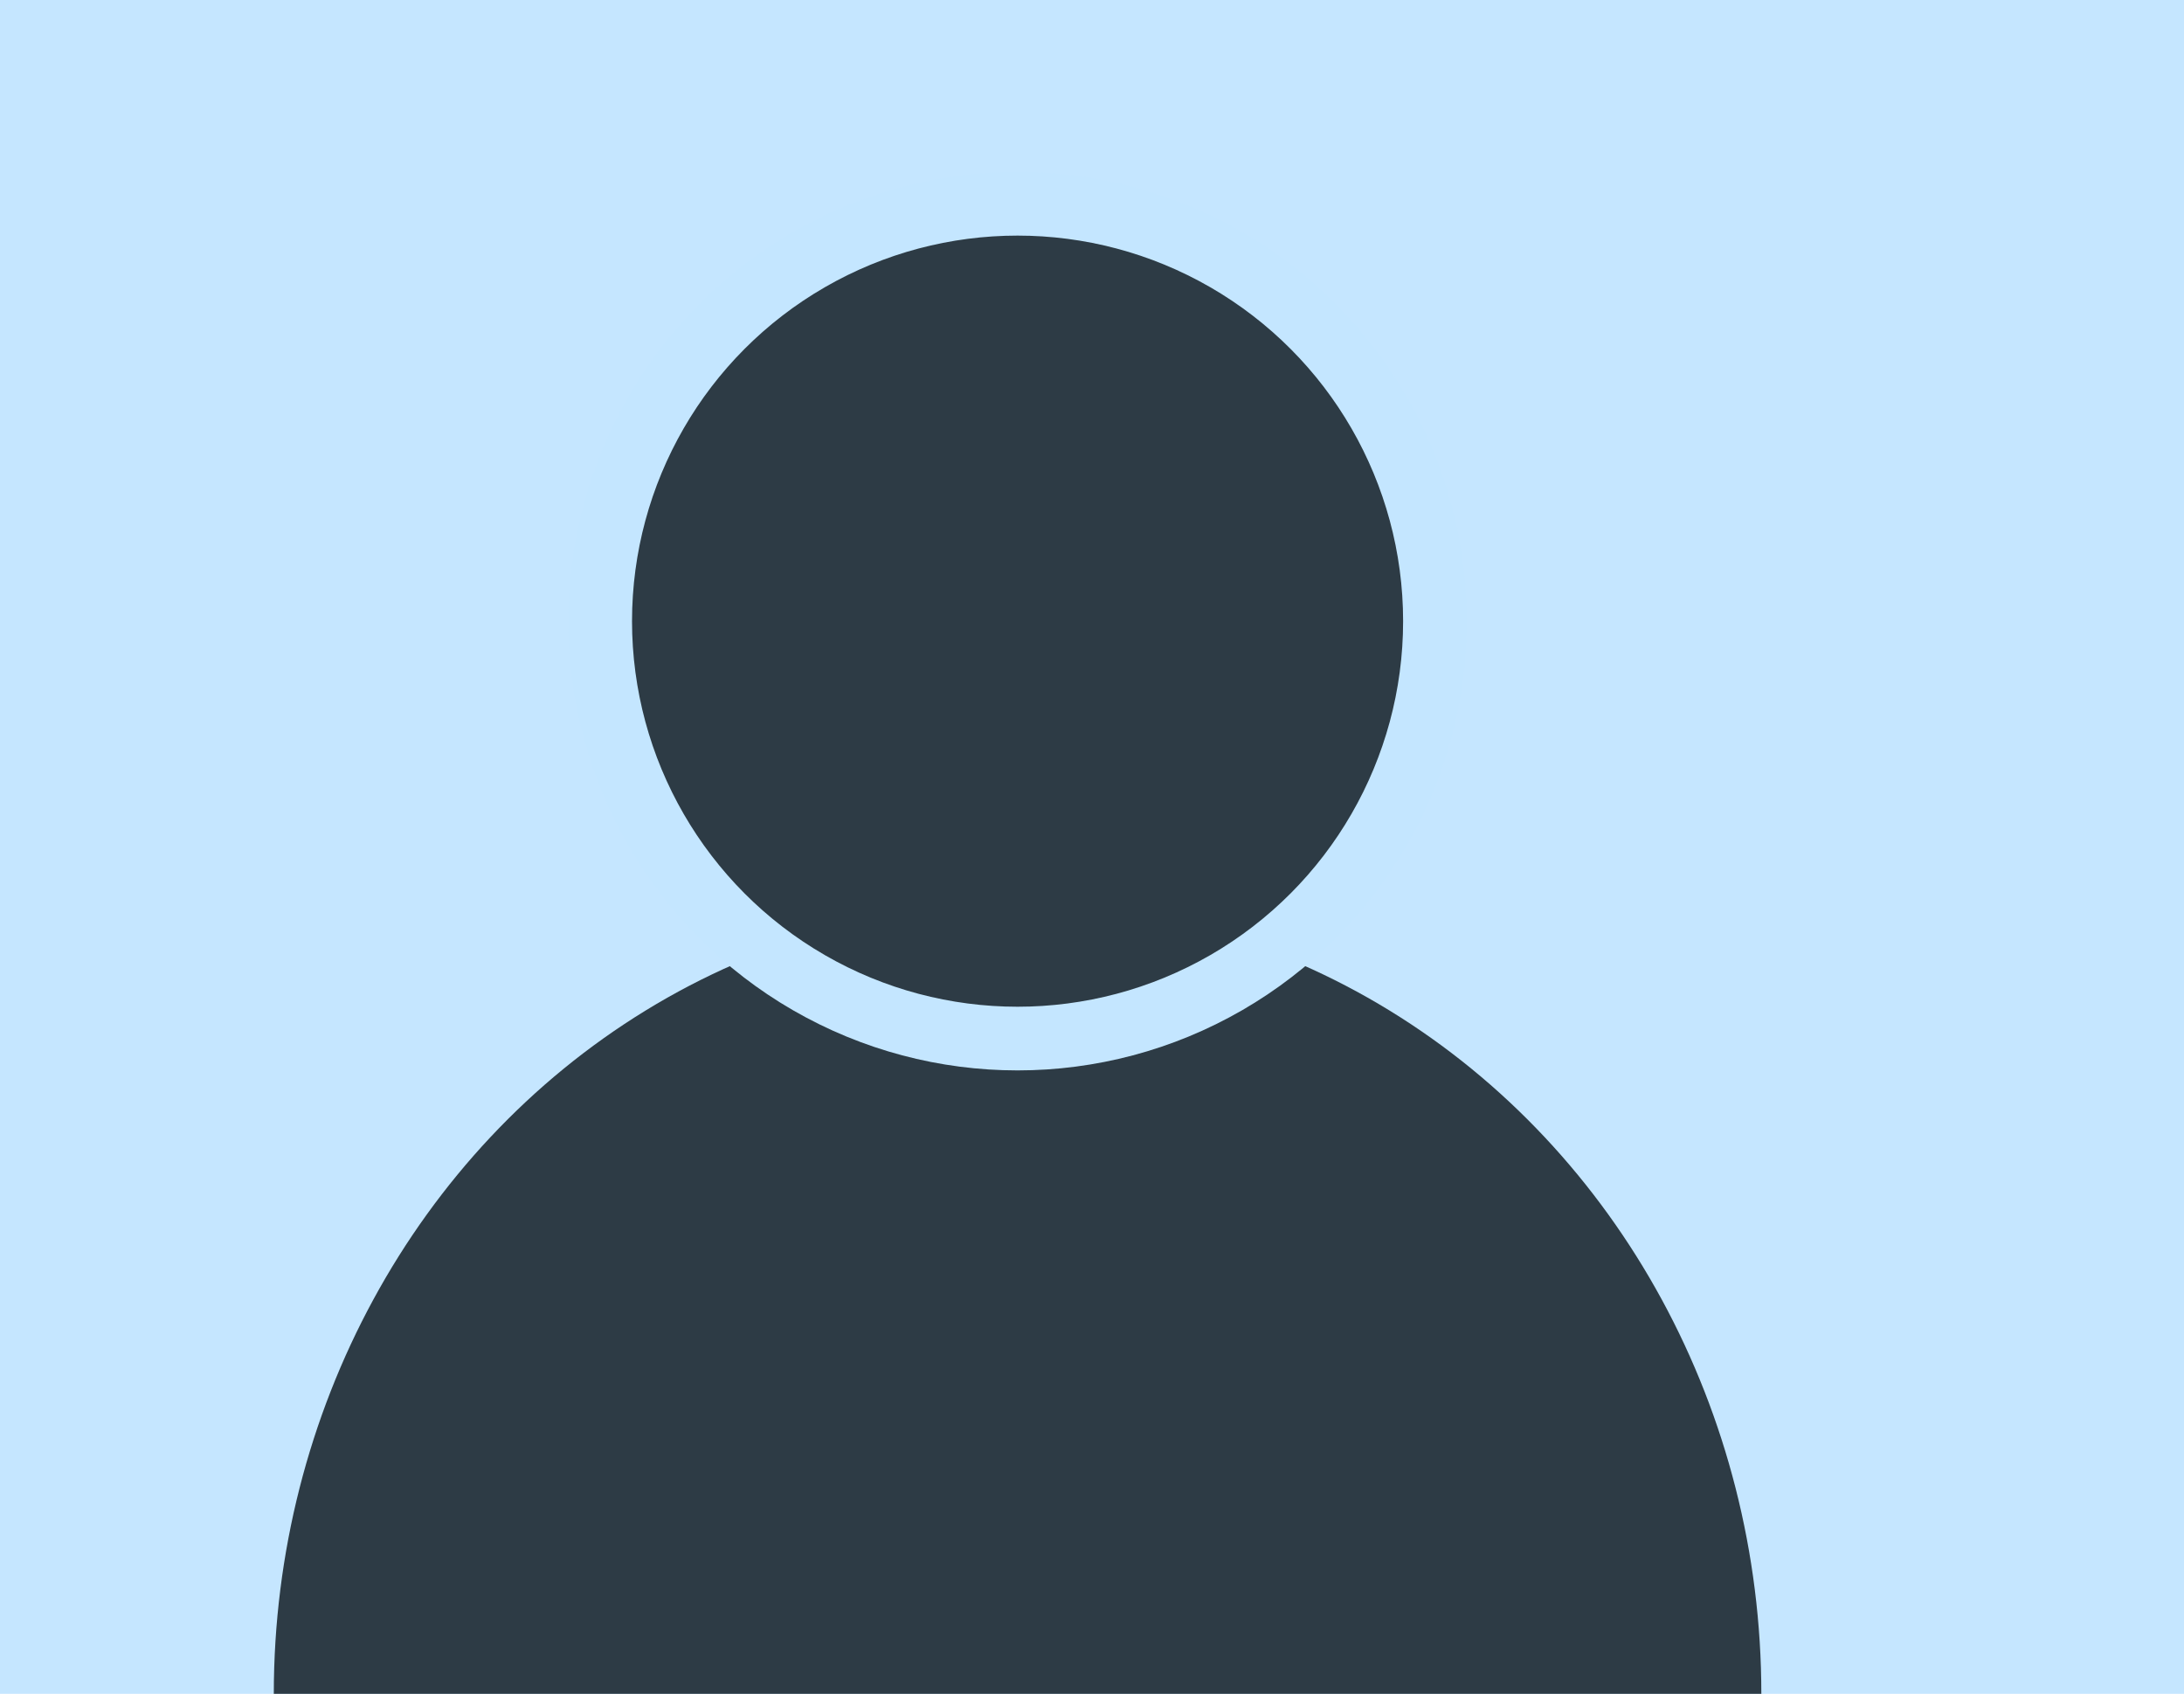 <?xml version="1.0" encoding="UTF-8"?>
<svg id="Layer_1" data-name="Layer 1" xmlns="http://www.w3.org/2000/svg" xmlns:xlink="http://www.w3.org/1999/xlink" viewBox="0 0 343 266">
  <defs>
    <style>
      .cls-1, .cls-2 {
        fill: none;
      }

      .cls-3 {
        fill: #c5e6ff;
      }

      .cls-4, .cls-5 {
        fill: #2d3b45;
      }

      .cls-5 {
        stroke: #c4e6ff;
        stroke-miterlimit: 10;
        stroke-width: 10px;
      }

      .cls-2 {
        clip-path: url(#clippath);
      }
    </style>
    <clipPath id="clippath">
      <rect class="cls-1" y="0" width="343" height="266"/>
    </clipPath>
  </defs>
  <rect class="cls-3" width="343" height="266"/>
  <g class="cls-2">
    <g>
      <ellipse class="cls-4" cx="159.81" cy="266.04" rx="116.81" ry="123.96"/>
      <circle class="cls-5" cx="159.81" cy="97.55" r="65.55"/>
    </g>
  </g>
</svg>
